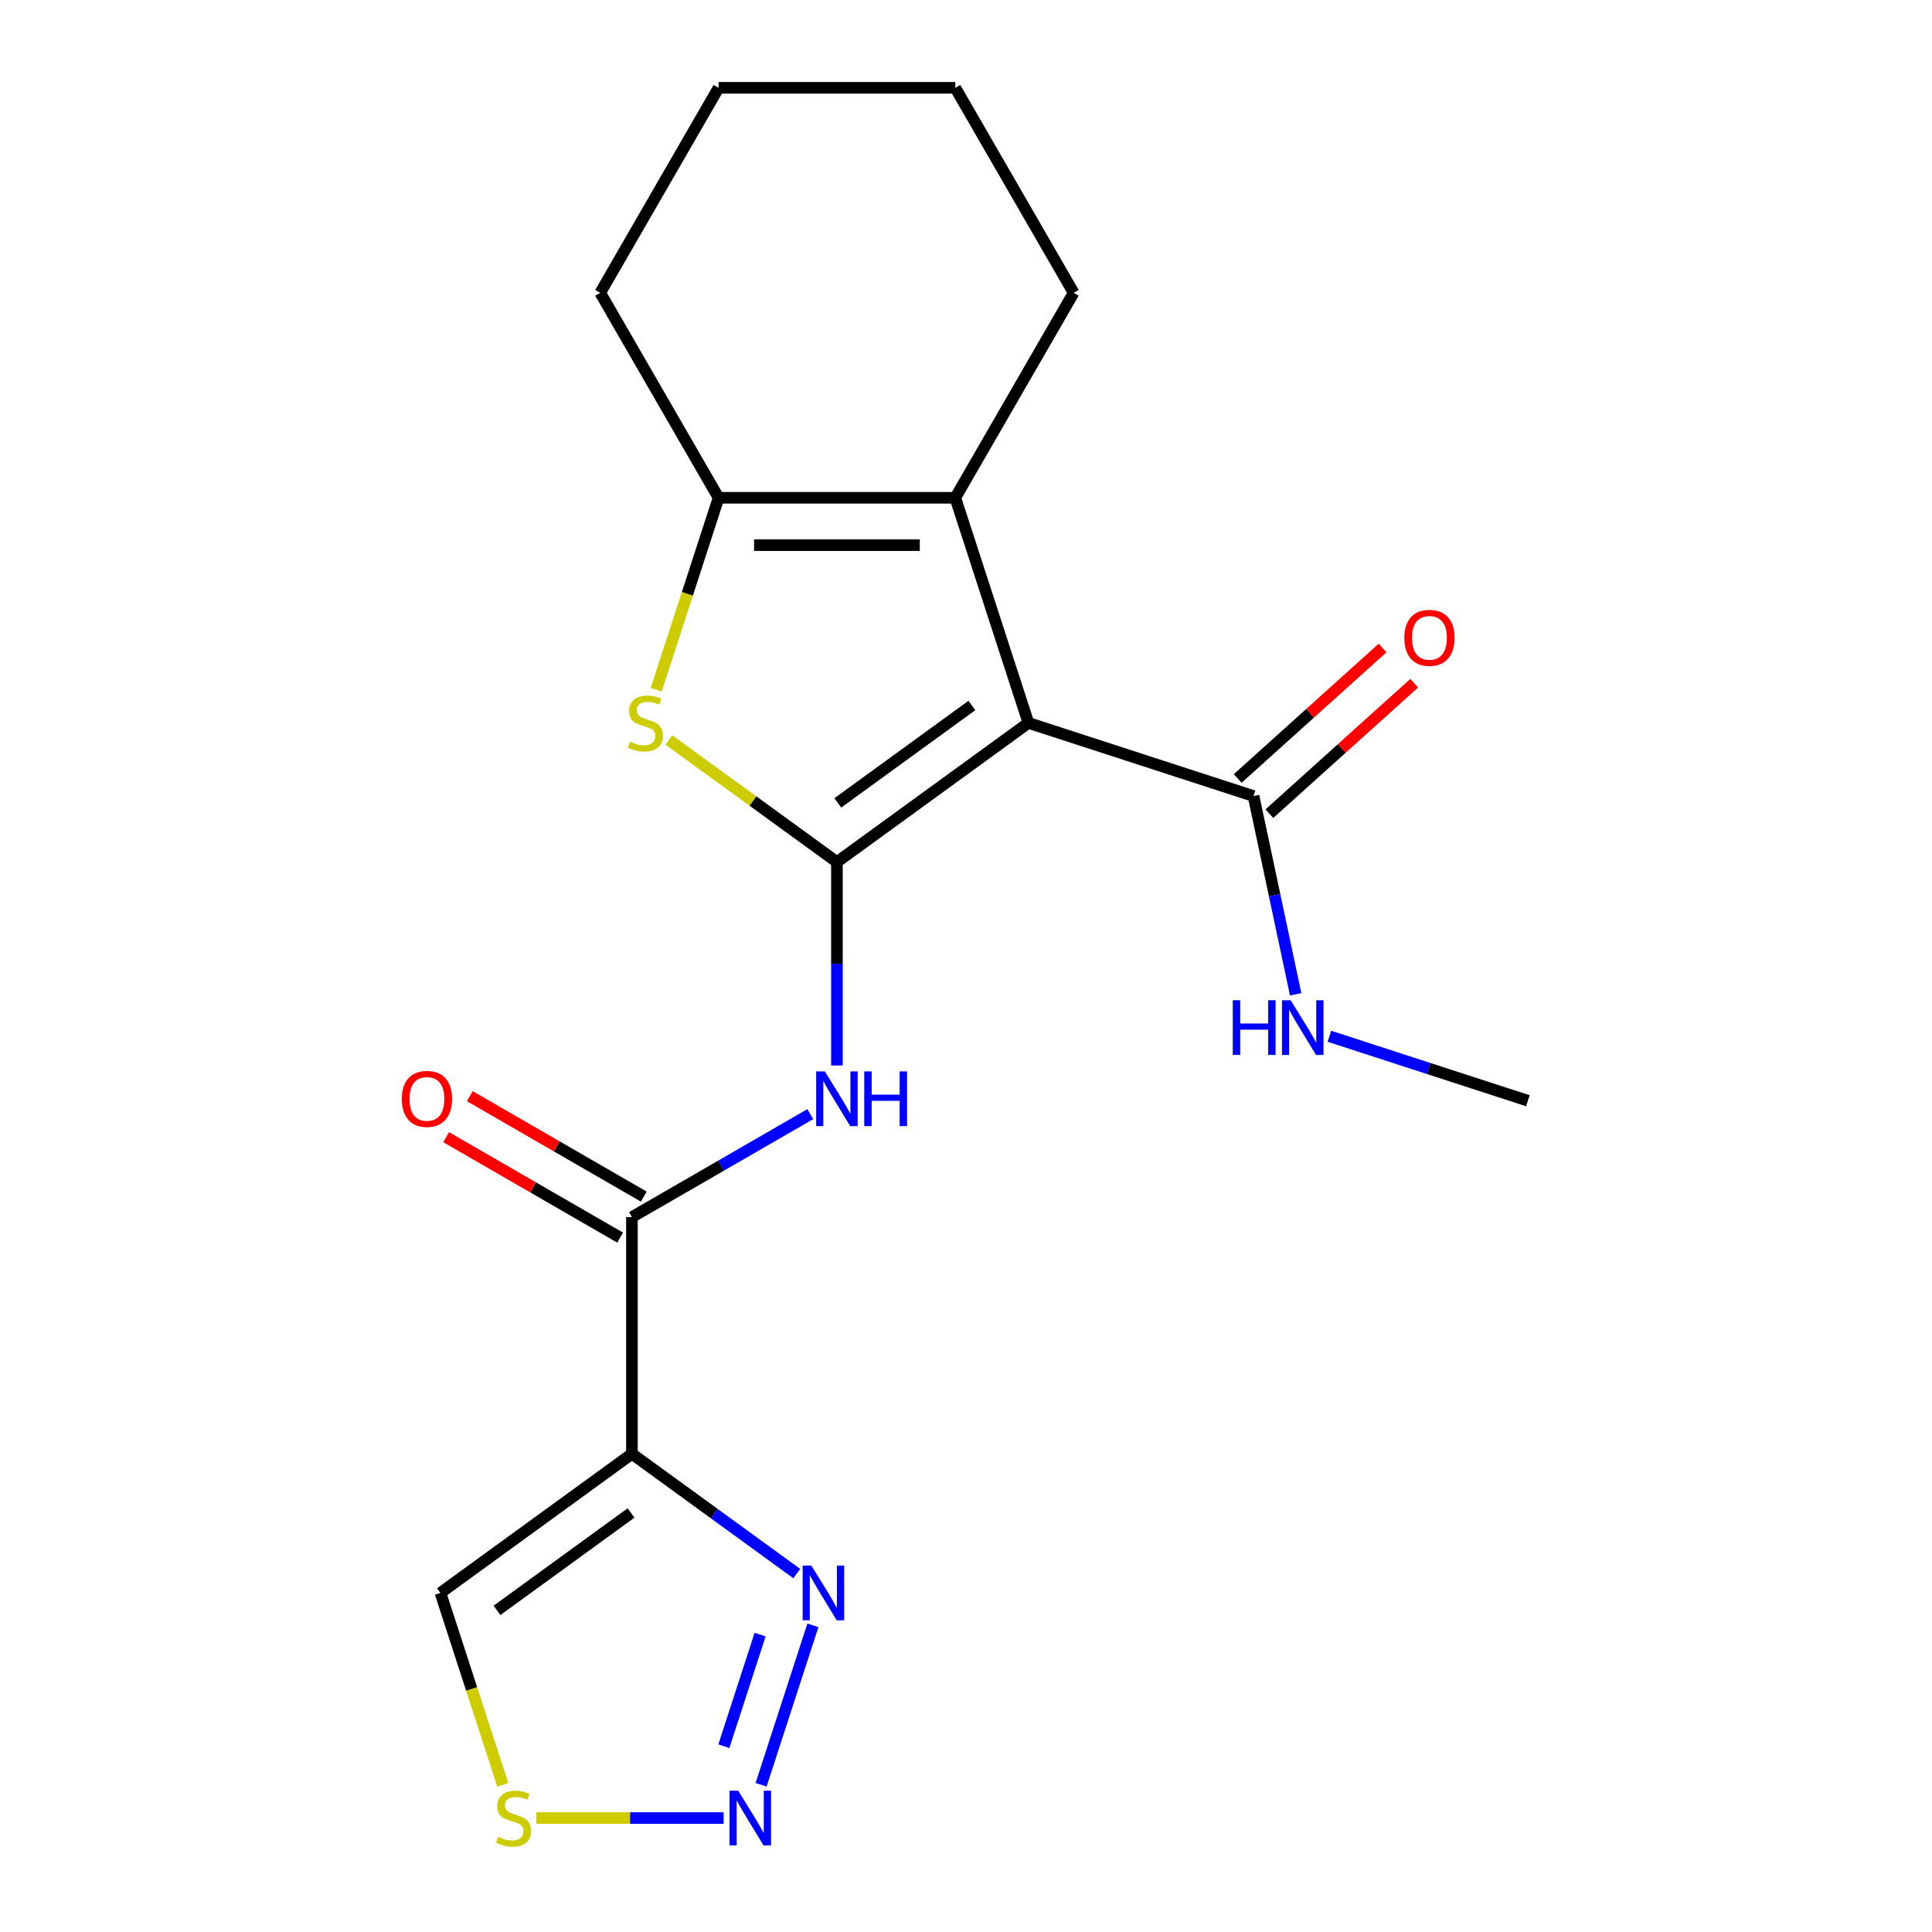 <?xml version='1.0' encoding='iso-8859-1'?>
<svg version='1.1' baseProfile='full'
              xmlns='http://www.w3.org/2000/svg'
                      xmlns:rdkit='http://www.rdkit.org/xml'
                      xmlns:xlink='http://www.w3.org/1999/xlink'
                  xml:space='preserve'
width='1000px' height='1000px' viewBox='0 0 1000 1000'>
<!-- END OF HEADER -->
<rect style='opacity:1.0;fill:#FFFFFF;stroke:none' width='1000' height='1000' x='0' y='0'> </rect>
<path class='bond-0' d='M 433.195,446.194 L 532.313,374.181' style='fill:none;fill-rule:evenodd;stroke:#000000;stroke-width:6px;stroke-linecap:butt;stroke-linejoin:miter;stroke-opacity:1' />
<path class='bond-0' d='M 433.66,415.569 L 503.042,365.159' style='fill:none;fill-rule:evenodd;stroke:#000000;stroke-width:6px;stroke-linecap:butt;stroke-linejoin:miter;stroke-opacity:1' />
<path class='bond-1' d='M 433.195,446.194 L 389.707,414.599' style='fill:none;fill-rule:evenodd;stroke:#000000;stroke-width:6px;stroke-linecap:butt;stroke-linejoin:miter;stroke-opacity:1' />
<path class='bond-1' d='M 389.707,414.599 L 346.219,383.003' style='fill:none;fill-rule:evenodd;stroke:#CCCC00;stroke-width:6px;stroke-linecap:butt;stroke-linejoin:miter;stroke-opacity:1' />
<path class='bond-4' d='M 433.195,446.194 L 433.195,498.841' style='fill:none;fill-rule:evenodd;stroke:#000000;stroke-width:6px;stroke-linecap:butt;stroke-linejoin:miter;stroke-opacity:1' />
<path class='bond-4' d='M 433.195,498.841 L 433.195,551.488' style='fill:none;fill-rule:evenodd;stroke:#0000FF;stroke-width:6px;stroke-linecap:butt;stroke-linejoin:miter;stroke-opacity:1' />
<path class='bond-2' d='M 532.313,374.181 L 494.453,257.66' style='fill:none;fill-rule:evenodd;stroke:#000000;stroke-width:6px;stroke-linecap:butt;stroke-linejoin:miter;stroke-opacity:1' />
<path class='bond-9' d='M 532.313,374.181 L 648.833,412.041' style='fill:none;fill-rule:evenodd;stroke:#000000;stroke-width:6px;stroke-linecap:butt;stroke-linejoin:miter;stroke-opacity:1' />
<path class='bond-5' d='M 339.659,356.998 L 355.798,307.329' style='fill:none;fill-rule:evenodd;stroke:#CCCC00;stroke-width:6px;stroke-linecap:butt;stroke-linejoin:miter;stroke-opacity:1' />
<path class='bond-5' d='M 355.798,307.329 L 371.936,257.66' style='fill:none;fill-rule:evenodd;stroke:#000000;stroke-width:6px;stroke-linecap:butt;stroke-linejoin:miter;stroke-opacity:1' />
<path class='bond-15' d='M 494.453,257.66 L 555.712,151.557' style='fill:none;fill-rule:evenodd;stroke:#000000;stroke-width:6px;stroke-linecap:butt;stroke-linejoin:miter;stroke-opacity:1' />
<path class='bond-20' d='M 494.453,257.66 L 371.936,257.66' style='fill:none;fill-rule:evenodd;stroke:#000000;stroke-width:6px;stroke-linecap:butt;stroke-linejoin:miter;stroke-opacity:1' />
<path class='bond-20' d='M 476.075,282.164 L 390.314,282.164' style='fill:none;fill-rule:evenodd;stroke:#000000;stroke-width:6px;stroke-linecap:butt;stroke-linejoin:miter;stroke-opacity:1' />
<path class='bond-3' d='M 327.092,752.487 L 327.092,629.97' style='fill:none;fill-rule:evenodd;stroke:#000000;stroke-width:6px;stroke-linecap:butt;stroke-linejoin:miter;stroke-opacity:1' />
<path class='bond-8' d='M 327.092,752.487 L 369.749,783.48' style='fill:none;fill-rule:evenodd;stroke:#000000;stroke-width:6px;stroke-linecap:butt;stroke-linejoin:miter;stroke-opacity:1' />
<path class='bond-8' d='M 369.749,783.48 L 412.407,814.472' style='fill:none;fill-rule:evenodd;stroke:#0000FF;stroke-width:6px;stroke-linecap:butt;stroke-linejoin:miter;stroke-opacity:1' />
<path class='bond-11' d='M 327.092,752.487 L 227.973,824.501' style='fill:none;fill-rule:evenodd;stroke:#000000;stroke-width:6px;stroke-linecap:butt;stroke-linejoin:miter;stroke-opacity:1' />
<path class='bond-11' d='M 326.627,783.113 L 257.244,833.522' style='fill:none;fill-rule:evenodd;stroke:#000000;stroke-width:6px;stroke-linecap:butt;stroke-linejoin:miter;stroke-opacity:1' />
<path class='bond-6' d='M 419.392,576.681 L 373.242,603.325' style='fill:none;fill-rule:evenodd;stroke:#0000FF;stroke-width:6px;stroke-linecap:butt;stroke-linejoin:miter;stroke-opacity:1' />
<path class='bond-6' d='M 373.242,603.325 L 327.092,629.97' style='fill:none;fill-rule:evenodd;stroke:#000000;stroke-width:6px;stroke-linecap:butt;stroke-linejoin:miter;stroke-opacity:1' />
<path class='bond-16' d='M 371.936,257.66 L 310.678,151.557' style='fill:none;fill-rule:evenodd;stroke:#000000;stroke-width:6px;stroke-linecap:butt;stroke-linejoin:miter;stroke-opacity:1' />
<path class='bond-12' d='M 333.218,619.36 L 288.198,593.367' style='fill:none;fill-rule:evenodd;stroke:#000000;stroke-width:6px;stroke-linecap:butt;stroke-linejoin:miter;stroke-opacity:1' />
<path class='bond-12' d='M 288.198,593.367 L 243.178,567.375' style='fill:none;fill-rule:evenodd;stroke:#FF0000;stroke-width:6px;stroke-linecap:butt;stroke-linejoin:miter;stroke-opacity:1' />
<path class='bond-12' d='M 320.966,640.58 L 275.946,614.588' style='fill:none;fill-rule:evenodd;stroke:#000000;stroke-width:6px;stroke-linecap:butt;stroke-linejoin:miter;stroke-opacity:1' />
<path class='bond-12' d='M 275.946,614.588 L 230.926,588.596' style='fill:none;fill-rule:evenodd;stroke:#FF0000;stroke-width:6px;stroke-linecap:butt;stroke-linejoin:miter;stroke-opacity:1' />
<path class='bond-7' d='M 393.946,923.798 L 420.761,841.271' style='fill:none;fill-rule:evenodd;stroke:#0000FF;stroke-width:6px;stroke-linecap:butt;stroke-linejoin:miter;stroke-opacity:1' />
<path class='bond-7' d='M 374.664,903.847 L 393.435,846.078' style='fill:none;fill-rule:evenodd;stroke:#0000FF;stroke-width:6px;stroke-linecap:butt;stroke-linejoin:miter;stroke-opacity:1' />
<path class='bond-22' d='M 374.547,941.021 L 326.089,941.021' style='fill:none;fill-rule:evenodd;stroke:#0000FF;stroke-width:6px;stroke-linecap:butt;stroke-linejoin:miter;stroke-opacity:1' />
<path class='bond-22' d='M 326.089,941.021 L 277.631,941.021' style='fill:none;fill-rule:evenodd;stroke:#CCCC00;stroke-width:6px;stroke-linecap:butt;stroke-linejoin:miter;stroke-opacity:1' />
<path class='bond-13' d='M 657.031,421.145 L 694.524,387.387' style='fill:none;fill-rule:evenodd;stroke:#000000;stroke-width:6px;stroke-linecap:butt;stroke-linejoin:miter;stroke-opacity:1' />
<path class='bond-13' d='M 694.524,387.387 L 732.016,353.629' style='fill:none;fill-rule:evenodd;stroke:#FF0000;stroke-width:6px;stroke-linecap:butt;stroke-linejoin:miter;stroke-opacity:1' />
<path class='bond-13' d='M 640.635,402.936 L 678.128,369.177' style='fill:none;fill-rule:evenodd;stroke:#000000;stroke-width:6px;stroke-linecap:butt;stroke-linejoin:miter;stroke-opacity:1' />
<path class='bond-13' d='M 678.128,369.177 L 715.62,335.419' style='fill:none;fill-rule:evenodd;stroke:#FF0000;stroke-width:6px;stroke-linecap:butt;stroke-linejoin:miter;stroke-opacity:1' />
<path class='bond-14' d='M 648.833,412.041 L 659.739,463.349' style='fill:none;fill-rule:evenodd;stroke:#000000;stroke-width:6px;stroke-linecap:butt;stroke-linejoin:miter;stroke-opacity:1' />
<path class='bond-14' d='M 659.739,463.349 L 670.645,514.657' style='fill:none;fill-rule:evenodd;stroke:#0000FF;stroke-width:6px;stroke-linecap:butt;stroke-linejoin:miter;stroke-opacity:1' />
<path class='bond-10' d='M 260.25,923.838 L 244.112,874.169' style='fill:none;fill-rule:evenodd;stroke:#CCCC00;stroke-width:6px;stroke-linecap:butt;stroke-linejoin:miter;stroke-opacity:1' />
<path class='bond-10' d='M 244.112,874.169 L 227.973,824.501' style='fill:none;fill-rule:evenodd;stroke:#000000;stroke-width:6px;stroke-linecap:butt;stroke-linejoin:miter;stroke-opacity:1' />
<path class='bond-17' d='M 688.109,536.365 L 739.468,553.053' style='fill:none;fill-rule:evenodd;stroke:#0000FF;stroke-width:6px;stroke-linecap:butt;stroke-linejoin:miter;stroke-opacity:1' />
<path class='bond-17' d='M 739.468,553.053 L 790.827,569.74' style='fill:none;fill-rule:evenodd;stroke:#000000;stroke-width:6px;stroke-linecap:butt;stroke-linejoin:miter;stroke-opacity:1' />
<path class='bond-18' d='M 555.712,151.557 L 494.453,45.455' style='fill:none;fill-rule:evenodd;stroke:#000000;stroke-width:6px;stroke-linecap:butt;stroke-linejoin:miter;stroke-opacity:1' />
<path class='bond-19' d='M 310.678,151.557 L 371.936,45.455' style='fill:none;fill-rule:evenodd;stroke:#000000;stroke-width:6px;stroke-linecap:butt;stroke-linejoin:miter;stroke-opacity:1' />
<path class='bond-21' d='M 494.453,45.455 L 371.936,45.455' style='fill:none;fill-rule:evenodd;stroke:#000000;stroke-width:6px;stroke-linecap:butt;stroke-linejoin:miter;stroke-opacity:1' />
<path  class='atom-2' d='M 326.076 383.901
Q 326.396 384.021, 327.716 384.581
Q 329.036 385.141, 330.476 385.501
Q 331.956 385.821, 333.396 385.821
Q 336.076 385.821, 337.636 384.541
Q 339.196 383.221, 339.196 380.941
Q 339.196 379.381, 338.396 378.421
Q 337.636 377.461, 336.436 376.941
Q 335.236 376.421, 333.236 375.821
Q 330.716 375.061, 329.196 374.341
Q 327.716 373.621, 326.636 372.101
Q 325.596 370.581, 325.596 368.021
Q 325.596 364.461, 327.996 362.261
Q 330.436 360.061, 335.236 360.061
Q 338.516 360.061, 342.236 361.621
L 341.316 364.701
Q 337.916 363.301, 335.356 363.301
Q 332.596 363.301, 331.076 364.461
Q 329.556 365.581, 329.596 367.541
Q 329.596 369.061, 330.356 369.981
Q 331.156 370.901, 332.276 371.421
Q 333.436 371.941, 335.356 372.541
Q 337.916 373.341, 339.436 374.141
Q 340.956 374.941, 342.036 376.581
Q 343.156 378.181, 343.156 380.941
Q 343.156 384.861, 340.516 386.981
Q 337.916 389.061, 333.556 389.061
Q 331.036 389.061, 329.116 388.501
Q 327.236 387.981, 324.996 387.061
L 326.076 383.901
' fill='#CCCC00'/>
<path  class='atom-5' d='M 426.935 554.551
L 436.215 569.551
Q 437.135 571.031, 438.615 573.711
Q 440.095 576.391, 440.175 576.551
L 440.175 554.551
L 443.935 554.551
L 443.935 582.871
L 440.055 582.871
L 430.095 566.471
Q 428.935 564.551, 427.695 562.351
Q 426.495 560.151, 426.135 559.471
L 426.135 582.871
L 422.455 582.871
L 422.455 554.551
L 426.935 554.551
' fill='#0000FF'/>
<path  class='atom-5' d='M 447.335 554.551
L 451.175 554.551
L 451.175 566.591
L 465.655 566.591
L 465.655 554.551
L 469.495 554.551
L 469.495 582.871
L 465.655 582.871
L 465.655 569.791
L 451.175 569.791
L 451.175 582.871
L 447.335 582.871
L 447.335 554.551
' fill='#0000FF'/>
<path  class='atom-8' d='M 382.09 926.861
L 391.37 941.861
Q 392.29 943.341, 393.77 946.021
Q 395.25 948.701, 395.33 948.861
L 395.33 926.861
L 399.09 926.861
L 399.09 955.181
L 395.21 955.181
L 385.25 938.781
Q 384.09 936.861, 382.85 934.661
Q 381.65 932.461, 381.29 931.781
L 381.29 955.181
L 377.61 955.181
L 377.61 926.861
L 382.09 926.861
' fill='#0000FF'/>
<path  class='atom-9' d='M 419.95 810.341
L 429.23 825.341
Q 430.15 826.821, 431.63 829.501
Q 433.11 832.181, 433.19 832.341
L 433.19 810.341
L 436.95 810.341
L 436.95 838.661
L 433.07 838.661
L 423.11 822.261
Q 421.95 820.341, 420.71 818.141
Q 419.51 815.941, 419.15 815.261
L 419.15 838.661
L 415.47 838.661
L 415.47 810.341
L 419.95 810.341
' fill='#0000FF'/>
<path  class='atom-11' d='M 257.833 950.741
Q 258.153 950.861, 259.473 951.421
Q 260.793 951.981, 262.233 952.341
Q 263.713 952.661, 265.153 952.661
Q 267.833 952.661, 269.393 951.381
Q 270.953 950.061, 270.953 947.781
Q 270.953 946.221, 270.153 945.261
Q 269.393 944.301, 268.193 943.781
Q 266.993 943.261, 264.993 942.661
Q 262.473 941.901, 260.953 941.181
Q 259.473 940.461, 258.393 938.941
Q 257.353 937.421, 257.353 934.861
Q 257.353 931.301, 259.753 929.101
Q 262.193 926.901, 266.993 926.901
Q 270.273 926.901, 273.993 928.461
L 273.073 931.541
Q 269.673 930.141, 267.113 930.141
Q 264.353 930.141, 262.833 931.301
Q 261.313 932.421, 261.353 934.381
Q 261.353 935.901, 262.113 936.821
Q 262.913 937.741, 264.033 938.261
Q 265.193 938.781, 267.113 939.381
Q 269.673 940.181, 271.193 940.981
Q 272.713 941.781, 273.793 943.421
Q 274.913 945.021, 274.913 947.781
Q 274.913 951.701, 272.273 953.821
Q 269.673 955.901, 265.313 955.901
Q 262.793 955.901, 260.873 955.341
Q 258.993 954.821, 256.753 953.901
L 257.833 950.741
' fill='#CCCC00'/>
<path  class='atom-13' d='M 207.989 568.791
Q 207.989 561.991, 211.349 558.191
Q 214.709 554.391, 220.989 554.391
Q 227.269 554.391, 230.629 558.191
Q 233.989 561.991, 233.989 568.791
Q 233.989 575.671, 230.589 579.591
Q 227.189 583.471, 220.989 583.471
Q 214.749 583.471, 211.349 579.591
Q 207.989 575.711, 207.989 568.791
M 220.989 580.271
Q 225.309 580.271, 227.629 577.391
Q 229.989 574.471, 229.989 568.791
Q 229.989 563.231, 227.629 560.431
Q 225.309 557.591, 220.989 557.591
Q 216.669 557.591, 214.309 560.391
Q 211.989 563.191, 211.989 568.791
Q 211.989 574.511, 214.309 577.391
Q 216.669 580.271, 220.989 580.271
' fill='#FF0000'/>
<path  class='atom-14' d='M 726.881 330.141
Q 726.881 323.341, 730.241 319.541
Q 733.601 315.741, 739.881 315.741
Q 746.161 315.741, 749.521 319.541
Q 752.881 323.341, 752.881 330.141
Q 752.881 337.021, 749.481 340.941
Q 746.081 344.821, 739.881 344.821
Q 733.641 344.821, 730.241 340.941
Q 726.881 337.061, 726.881 330.141
M 739.881 341.621
Q 744.201 341.621, 746.521 338.741
Q 748.881 335.821, 748.881 330.141
Q 748.881 324.581, 746.521 321.781
Q 744.201 318.941, 739.881 318.941
Q 735.561 318.941, 733.201 321.741
Q 730.881 324.541, 730.881 330.141
Q 730.881 335.861, 733.201 338.741
Q 735.561 341.621, 739.881 341.621
' fill='#FF0000'/>
<path  class='atom-15' d='M 638.086 517.72
L 641.926 517.72
L 641.926 529.76
L 656.406 529.76
L 656.406 517.72
L 660.246 517.72
L 660.246 546.04
L 656.406 546.04
L 656.406 532.96
L 641.926 532.96
L 641.926 546.04
L 638.086 546.04
L 638.086 517.72
' fill='#0000FF'/>
<path  class='atom-15' d='M 668.046 517.72
L 677.326 532.72
Q 678.246 534.2, 679.726 536.88
Q 681.206 539.56, 681.286 539.72
L 681.286 517.72
L 685.046 517.72
L 685.046 546.04
L 681.166 546.04
L 671.206 529.64
Q 670.046 527.72, 668.806 525.52
Q 667.606 523.32, 667.246 522.64
L 667.246 546.04
L 663.566 546.04
L 663.566 517.72
L 668.046 517.72
' fill='#0000FF'/>
</svg>
